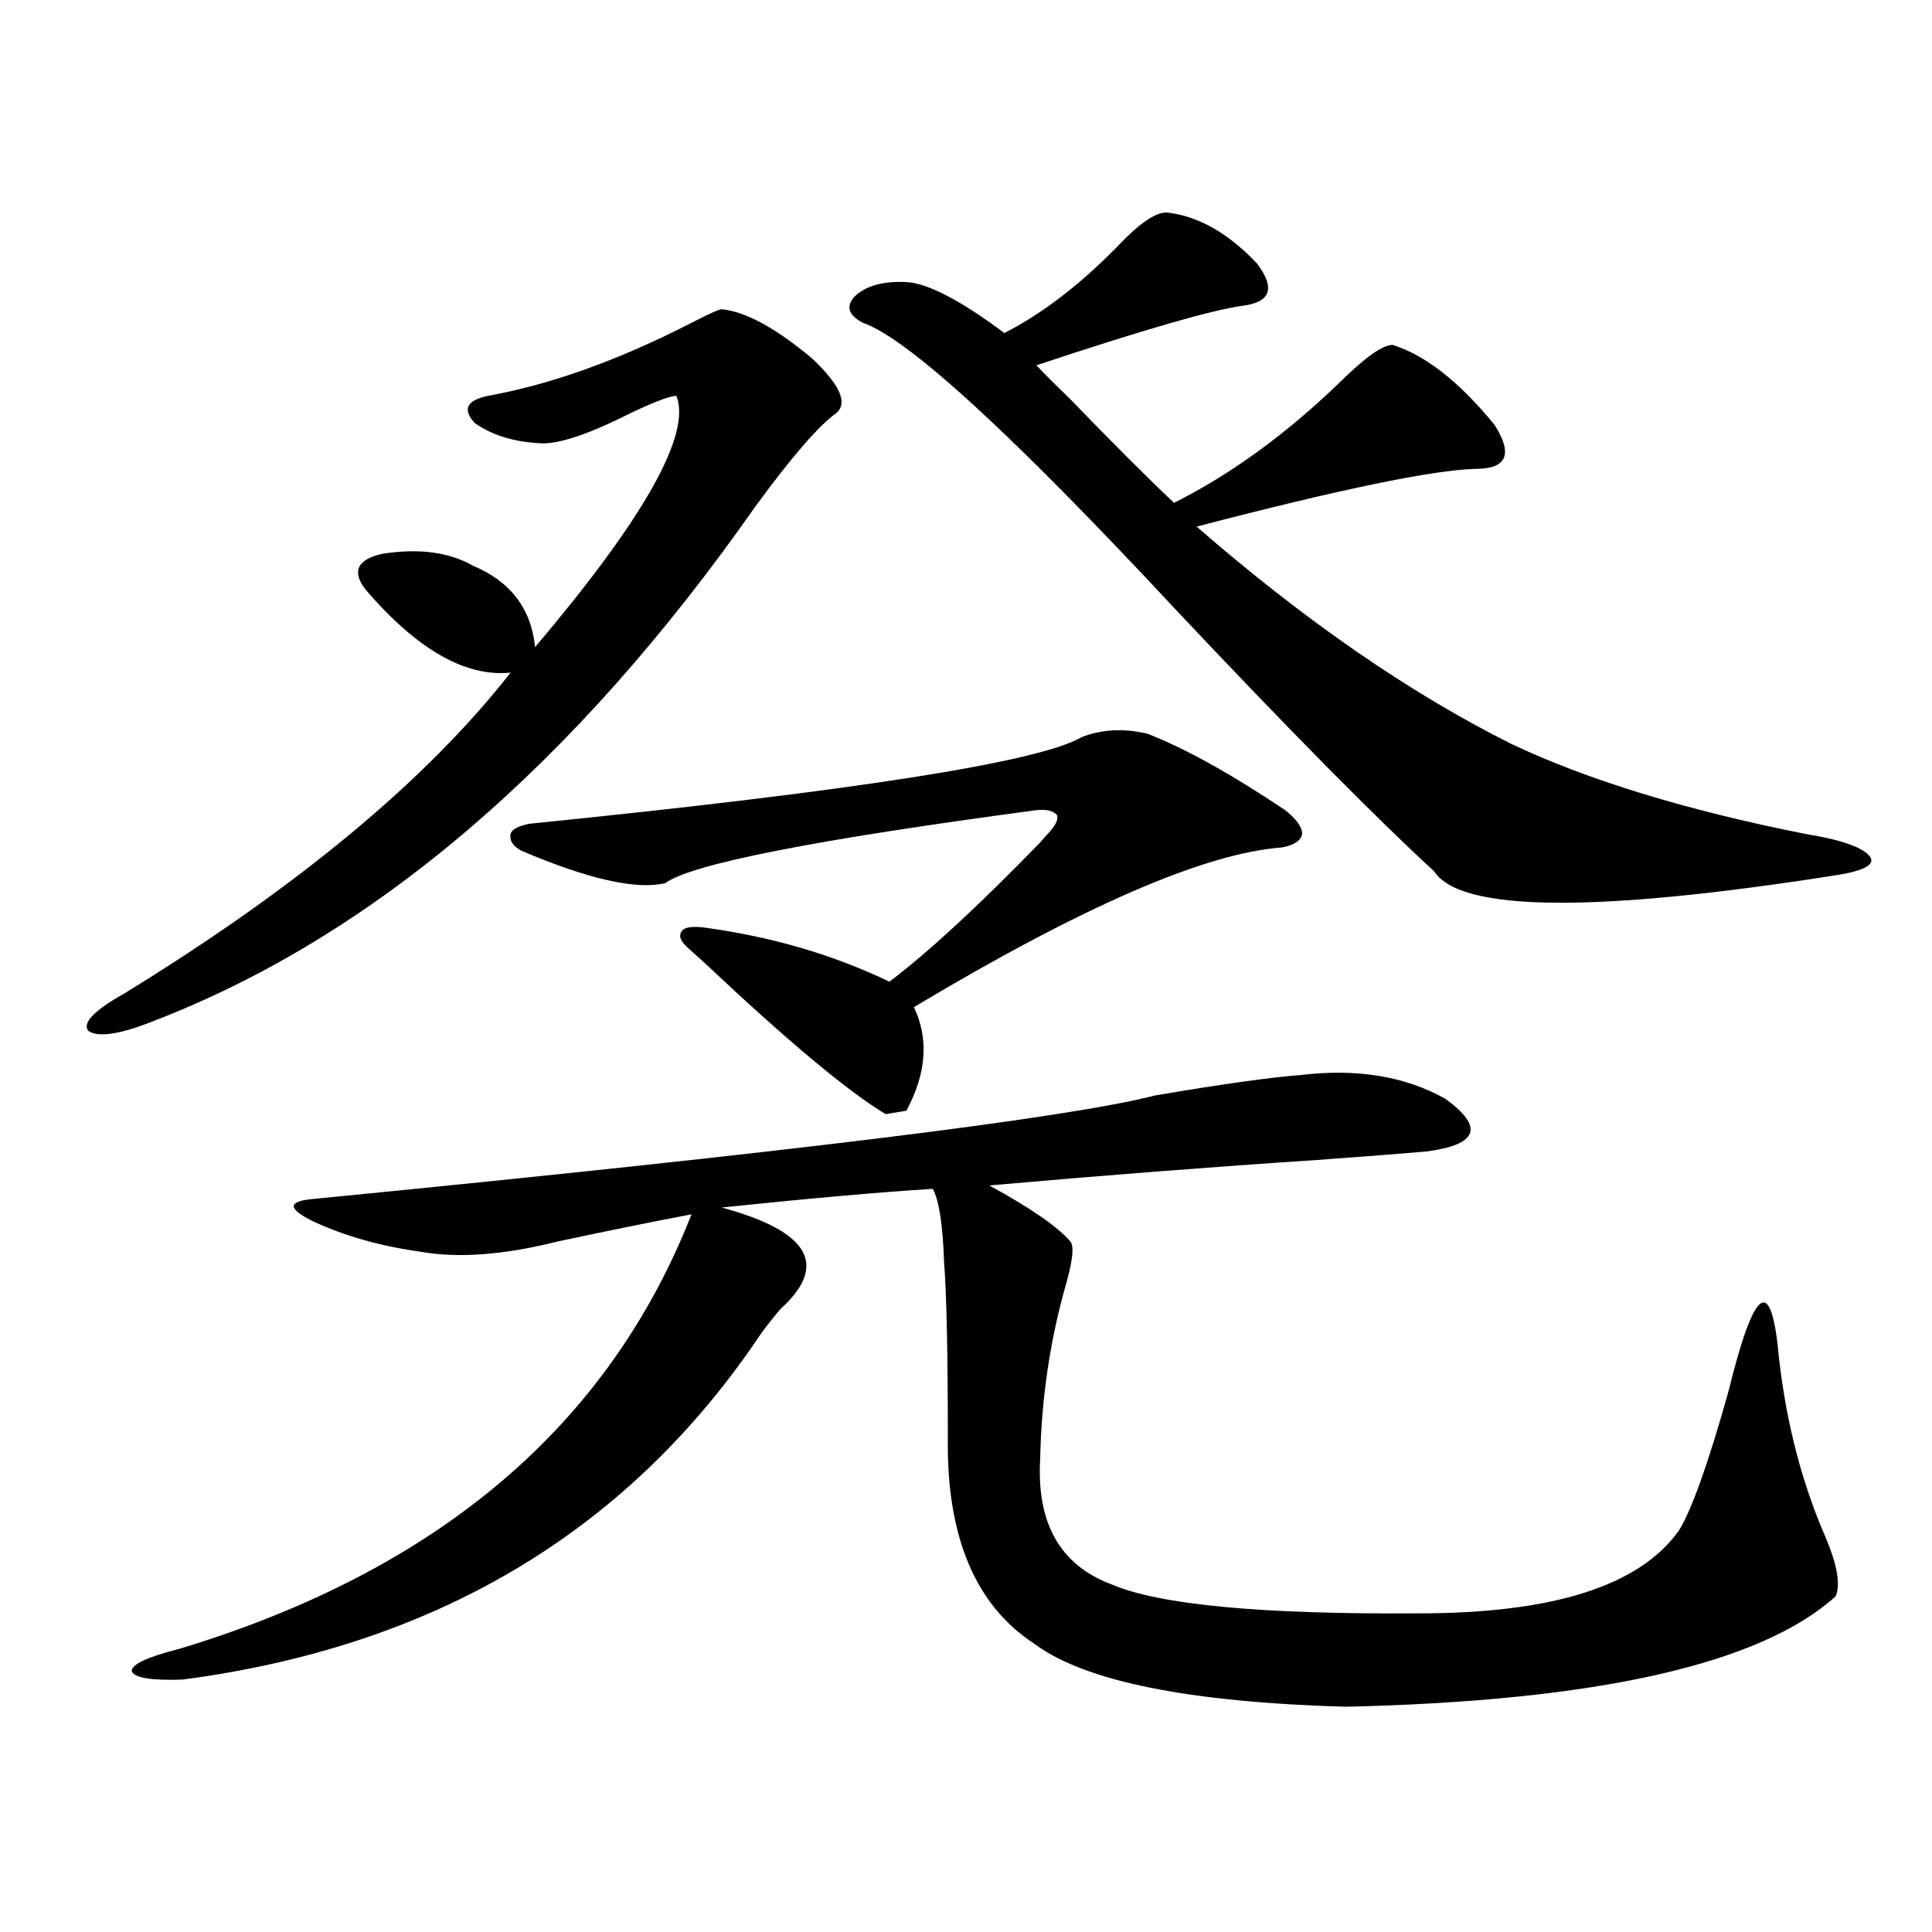 <?xml version="1.0" encoding="utf-8"?>
<!-- Generator: Adobe Illustrator 16.0.0, SVG Export Plug-In . SVG Version: 6.00 Build 0)  -->
<!DOCTYPE svg PUBLIC "-//W3C//DTD SVG 1.1//EN" "http://www.w3.org/Graphics/SVG/1.1/DTD/svg11.dtd">
<svg version="1.1" id="图层_1" xmlns="http://www.w3.org/2000/svg" xmlns:xlink="http://www.w3.org/1999/xlink" x="0px" y="0px"
	 width="1000px" height="1000px" viewBox="0 0 1000 1000" enable-background="new 0 0 1000 1000" xml:space="preserve">
<path d="M373.527,160.066c12.348,1.181,27.957,9.668,46.828,25.488c14.299,13.485,18.536,22.852,12.683,28.125
	c-9.115,6.454-23.094,22.563-41.95,48.34C297.432,395.613,193.685,484.383,79.876,528.328c-17.561,7.031-28.947,8.789-34.146,5.273
	c-3.262-4.093,2.927-10.547,18.536-19.336c89.754-55.069,156.414-110.44,199.995-166.113c-23.414,2.349-48.459-12.003-75.12-43.066
	c-7.164-9.366-4.237-15.519,8.78-18.457c18.856-2.925,34.466-0.879,46.828,6.152c19.512,8.212,30.243,22.274,32.194,42.188
	c56.584-66.797,80.974-110.151,73.169-130.078c-3.262,0-11.066,2.938-23.414,8.789c-20.822,10.547-36.097,15.82-45.853,15.82
	c-14.313-0.577-26.021-4.093-35.121-10.547c-6.509-7.031-4.237-11.714,6.829-14.063c32.515-5.851,67.636-18.457,105.363-37.793
	C367.019,162.415,372.217,160.066,373.527,160.066z M673.032,556.453c29.268-3.516,54.298,0.591,75.12,12.305
	c20.152,14.653,16.905,23.73-9.756,27.246c-13.658,1.181-32.529,2.637-56.584,4.395c-53.337,3.516-109.921,7.91-169.752,13.184
	c21.463,11.728,35.441,21.396,41.95,29.004c1.951,2.349,1.296,9.38-1.951,21.094c-8.46,29.306-13.018,59.766-13.658,91.406
	c-1.951,33.398,10.396,55.083,37.072,65.039c24.71,10.547,77.712,15.519,159.021,14.941c69.587,0,114.464-14.351,134.631-43.066
	c6.494-10.547,14.954-34.277,25.365-71.191c13.658-55.659,22.438-61.523,26.341-17.578c3.902,33.989,12.027,65.039,24.39,93.164
	c5.854,14.063,7.47,24.032,4.878,29.883c-39.023,35.156-123.579,54.19-253.652,57.129c-81.309-2.349-134.966-13.184-160.972-32.52
	c-30.578-19.927-45.532-55.371-44.877-106.348c0-44.522-0.655-74.995-1.951-91.406c-0.655-19.336-2.606-31.929-5.854-37.793
	c-27.972,1.758-64.389,4.985-109.266,9.668c45.518,12.305,55.608,29.883,30.243,52.734c-5.854,7.031-10.091,12.606-12.683,16.699
	C322.797,794.06,223.928,852.343,94.51,869.344c-16.265,0.577-25.045-0.879-26.341-4.395c0-3.516,8.125-7.333,24.39-11.426
	c133.976-40.43,222.434-115.425,265.359-225c-21.463,4.106-44.557,8.789-69.267,14.063c-27.972,7.031-51.706,8.789-71.218,5.273
	c-20.822-2.925-39.358-8.198-55.608-15.82c-13.018-6.44-13.018-10.245,0-11.426C407.018,596.595,552.38,578.728,597.912,567
	C632.378,561.149,657.423,557.634,673.032,556.453z M559.864,381.551c10.396-4.093,21.783-4.683,34.146-1.758
	c19.512,7.622,43.246,20.806,71.218,39.551c5.854,4.696,8.78,8.789,8.78,12.305c-0.655,3.516-4.237,5.864-10.731,7.031
	c-39.679,2.938-103.092,30.474-190.239,82.617c7.805,16.411,6.494,34.277-3.902,53.613l-10.731,1.758
	c-19.512-11.714-50.73-37.793-93.656-78.223c-3.902-3.516-6.829-6.152-8.78-7.91c-3.902-3.516-4.878-6.44-2.927-8.789
	c1.296-1.758,4.878-2.335,10.731-1.758c35.121,4.696,67.315,14.063,96.583,28.125c20.152-15.229,46.173-39.249,78.047-72.07
	c1.951-2.335,3.247-3.804,3.902-4.395c3.902-4.093,5.519-7.319,4.878-9.668c-1.951-2.335-5.533-3.214-10.731-2.637
	c-114.479,15.243-178.532,27.837-192.19,37.793c-14.969,3.516-39.679-2.046-74.145-16.699c-4.558-2.335-6.509-5.273-5.854-8.789
	c0.641-2.335,3.902-4.093,9.756-5.273C442.459,409.388,537.746,394.446,559.864,381.551z M603.766,109.969
	c16.25,1.758,31.859,10.547,46.828,26.367c9.756,12.896,7.149,20.215-7.805,21.973c-16.265,2.349-51.706,12.606-106.339,30.762
	c3.247,3.516,9.101,9.38,17.561,17.578c22.104,22.852,39.999,40.731,53.657,53.613c29.268-14.64,57.88-35.444,85.852-62.402
	c13.003-12.882,22.104-19.336,27.316-19.336c16.905,5.273,34.466,19.048,52.682,41.309c9.756,15.243,6.494,22.852-9.756,22.852
	c-22.118,0.591-70.242,10.547-144.387,29.883c55.929,48.642,110.241,86.133,162.923,112.5
	c39.664,18.759,90.395,34.277,152.191,46.582c18.201,2.938,29.268,6.743,33.17,11.426c3.247,4.106-1.951,7.333-15.609,9.668
	c-126.186,19.927-196.093,19.336-209.751-1.758c-30.578-28.125-75.12-73.237-133.655-135.352
	C524.088,224.817,470.11,175.31,446.696,167.098c-7.805-4.093-9.115-8.789-3.902-14.063c5.854-5.273,14.634-7.608,26.341-7.031
	c11.052,0.591,27.957,9.38,50.73,26.367c19.512-9.956,39.023-24.897,58.535-44.824C589.452,115.833,597.912,109.969,603.766,109.969
	z"/>
</svg>
